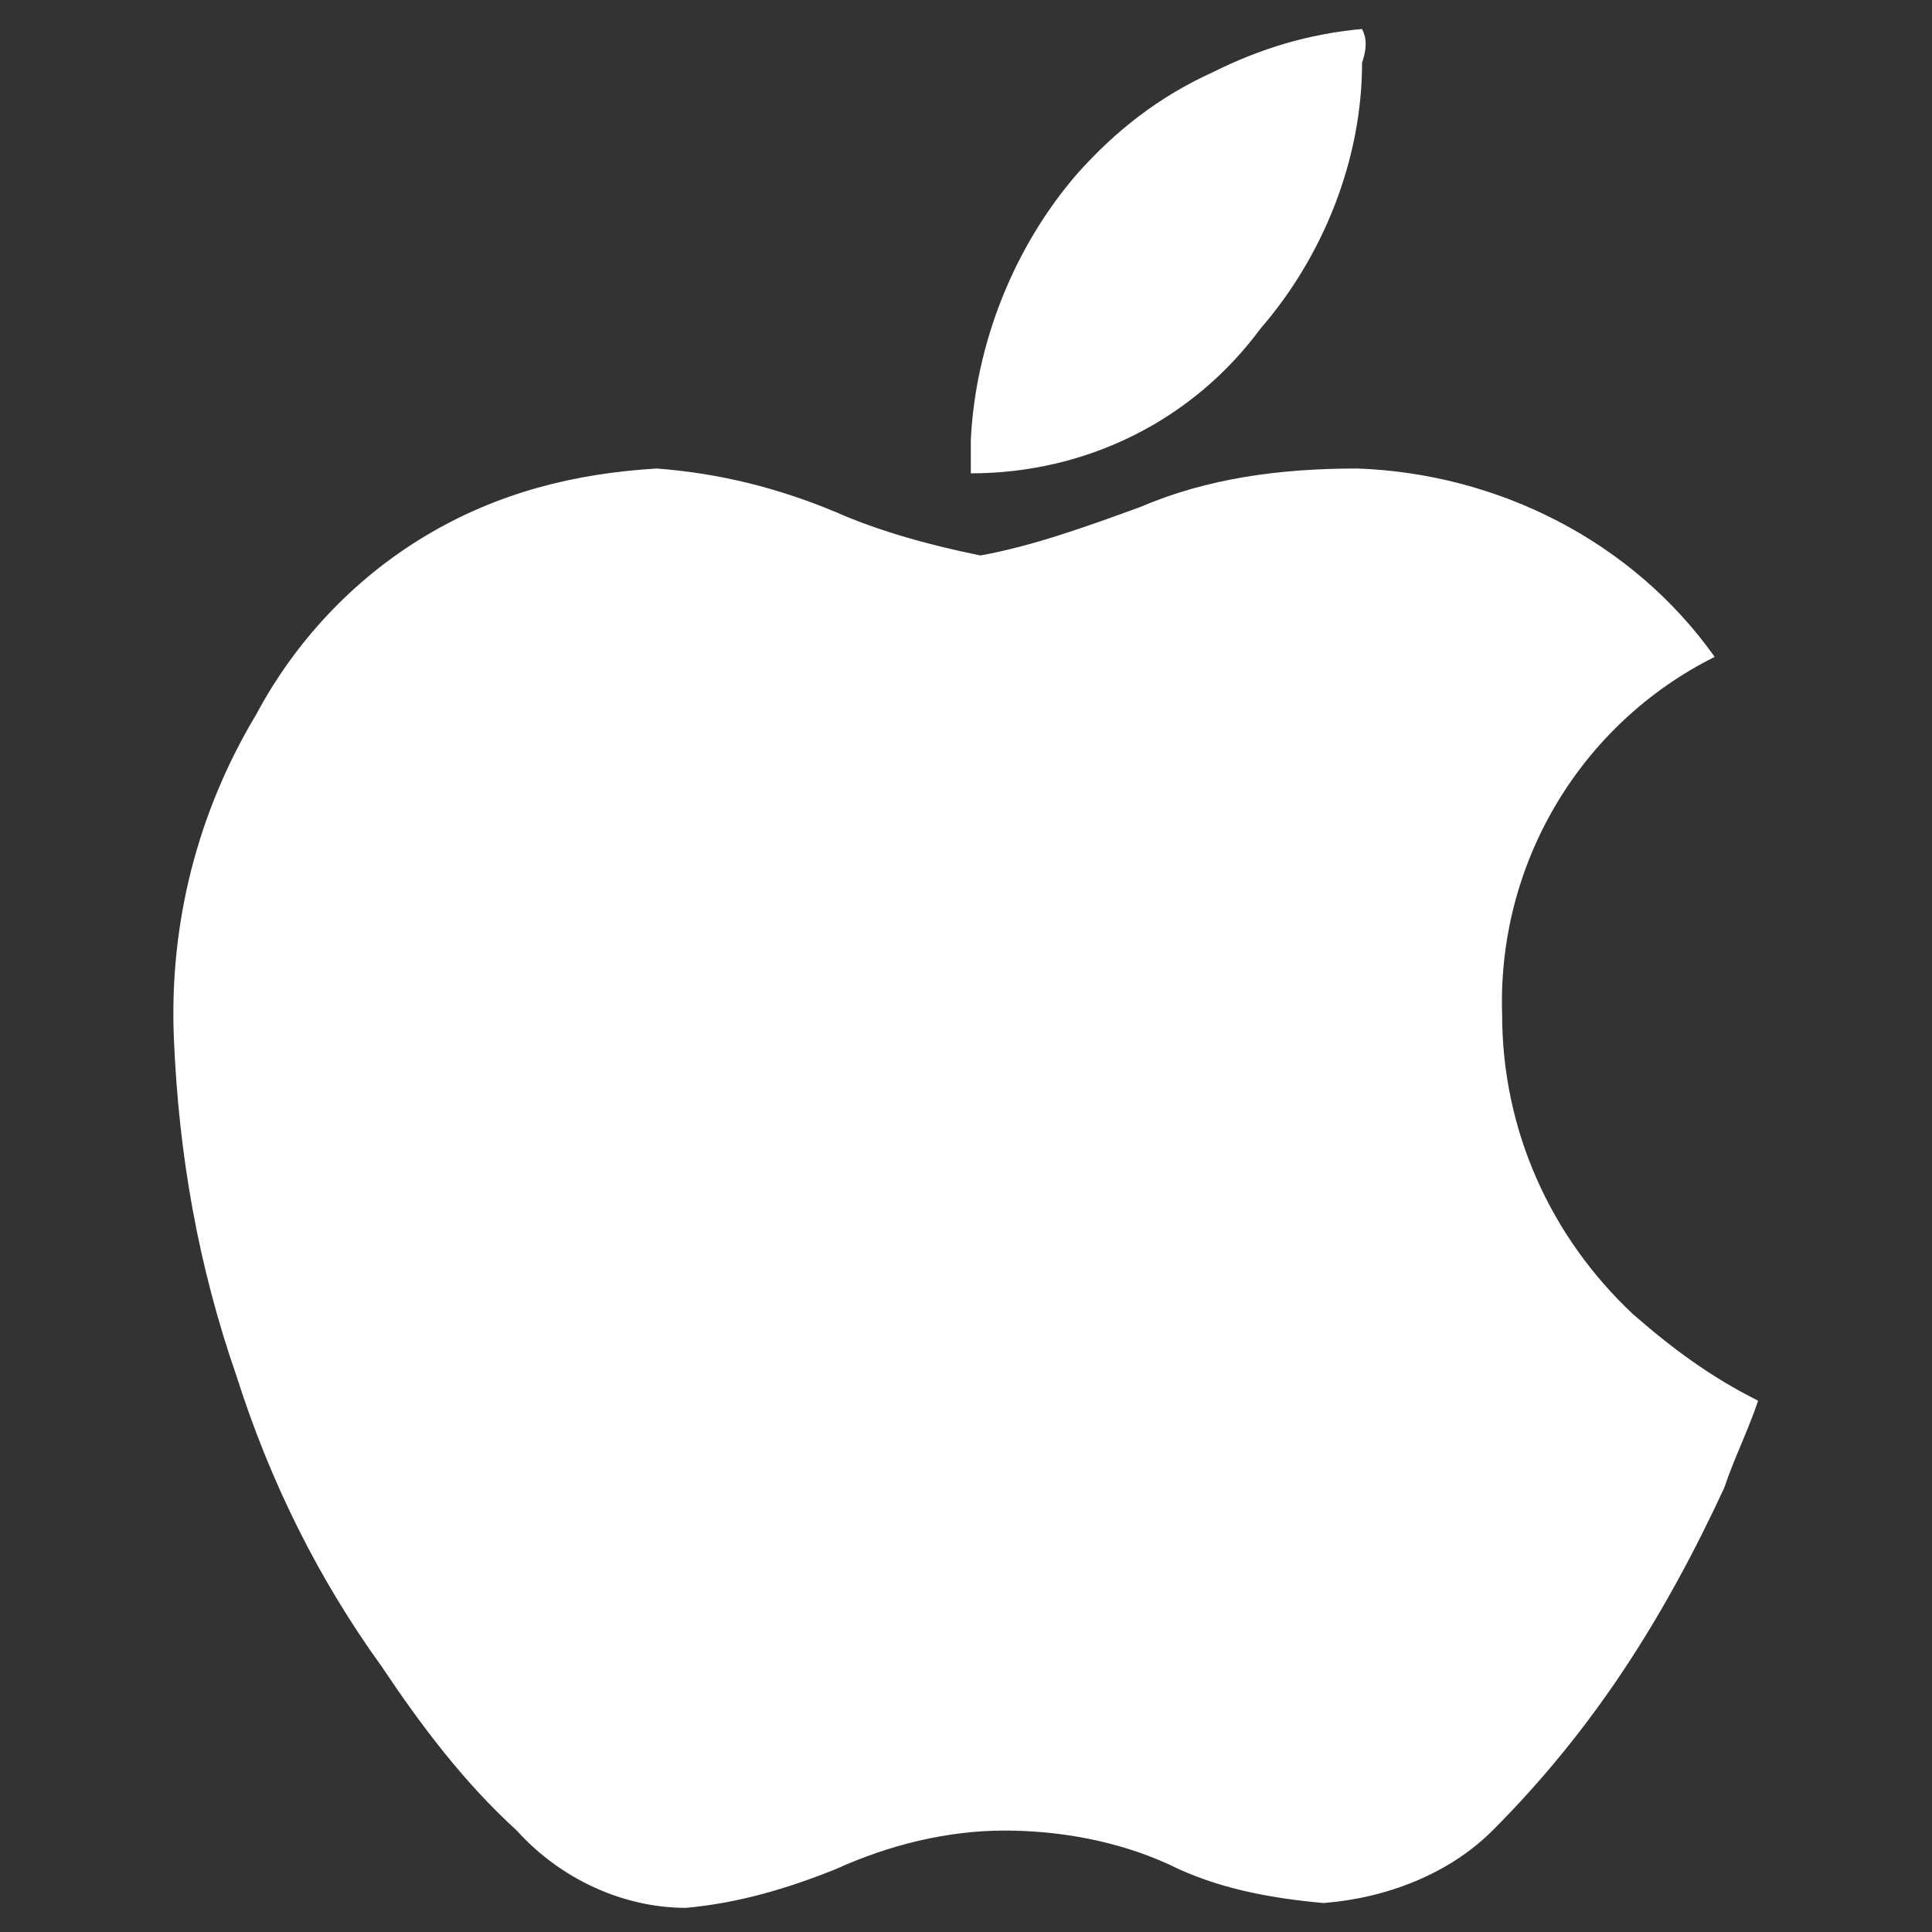 <?xml version="1.0" encoding="utf-8"?>
<!-- Generator: Adobe Illustrator 25.1.0, SVG Export Plug-In . SVG Version: 6.00 Build 0)  -->
<svg version="1.1" id="apple" xmlns="http://www.w3.org/2000/svg" xmlns:xlink="http://www.w3.org/1999/xlink" x="0px" y="0px"
	 viewBox="0 0 40 40" style="enable-background:new 0 0 40 40;" xml:space="preserve">
<rect x="0" y="0" width="40" height="40" fill="#333333" stroke="none"/>
<style type="text/css">
	.st0{fill:#FFFFFF;}
</style>
<path class="st0" d="M35.7,30.8c-0.6,1.3-1.3,2.6-2.1,3.8c-0.8,1.2-1.7,2.3-2.7,3.3c-0.9,0.9-2.2,1.4-3.5,1.5
	c-1.1-0.1-2.2-0.3-3.2-0.8c-1.1-0.5-2.3-0.7-3.4-0.7c-1.2,0-2.4,0.3-3.5,0.8c-1,0.4-2,0.7-3.1,0.8c-1.3,0-2.6-0.6-3.5-1.6
	c-1.1-1-2-2.2-2.8-3.4c-1.3-1.8-2.3-3.8-3-6c-0.8-2.3-1.2-4.6-1.3-7c-0.1-2.4,0.5-4.7,1.7-6.7c0.8-1.5,2-2.8,3.5-3.7
	c1.5-0.9,3.1-1.3,4.8-1.4c1.3,0.1,2.5,0.4,3.7,0.9c0.9,0.4,2,0.7,3,0.9c1.1-0.2,2.2-0.6,3.3-1c1.4-0.6,2.9-0.8,4.5-0.8
	c2.9,0.1,5.7,1.5,7.4,3.9C32.7,15,31,17.9,31.1,21c0,2.4,1,4.6,2.7,6.2c0.8,0.7,1.6,1.3,2.6,1.8C36.2,29.6,35.9,30.2,35.7,30.8
	L35.7,30.8z M28.2,1.3c0,2-0.8,4-2.1,5.5c-1.4,1.9-3.6,3-6,3c0-0.2,0-0.5,0-0.7c0.1-2,0.9-4,2.2-5.5c0.8-0.9,1.7-1.6,2.8-2.1
	c1-0.5,2-0.8,3.1-0.9C28.3,0.8,28.3,1,28.2,1.3L28.2,1.3z"/>
</svg>
